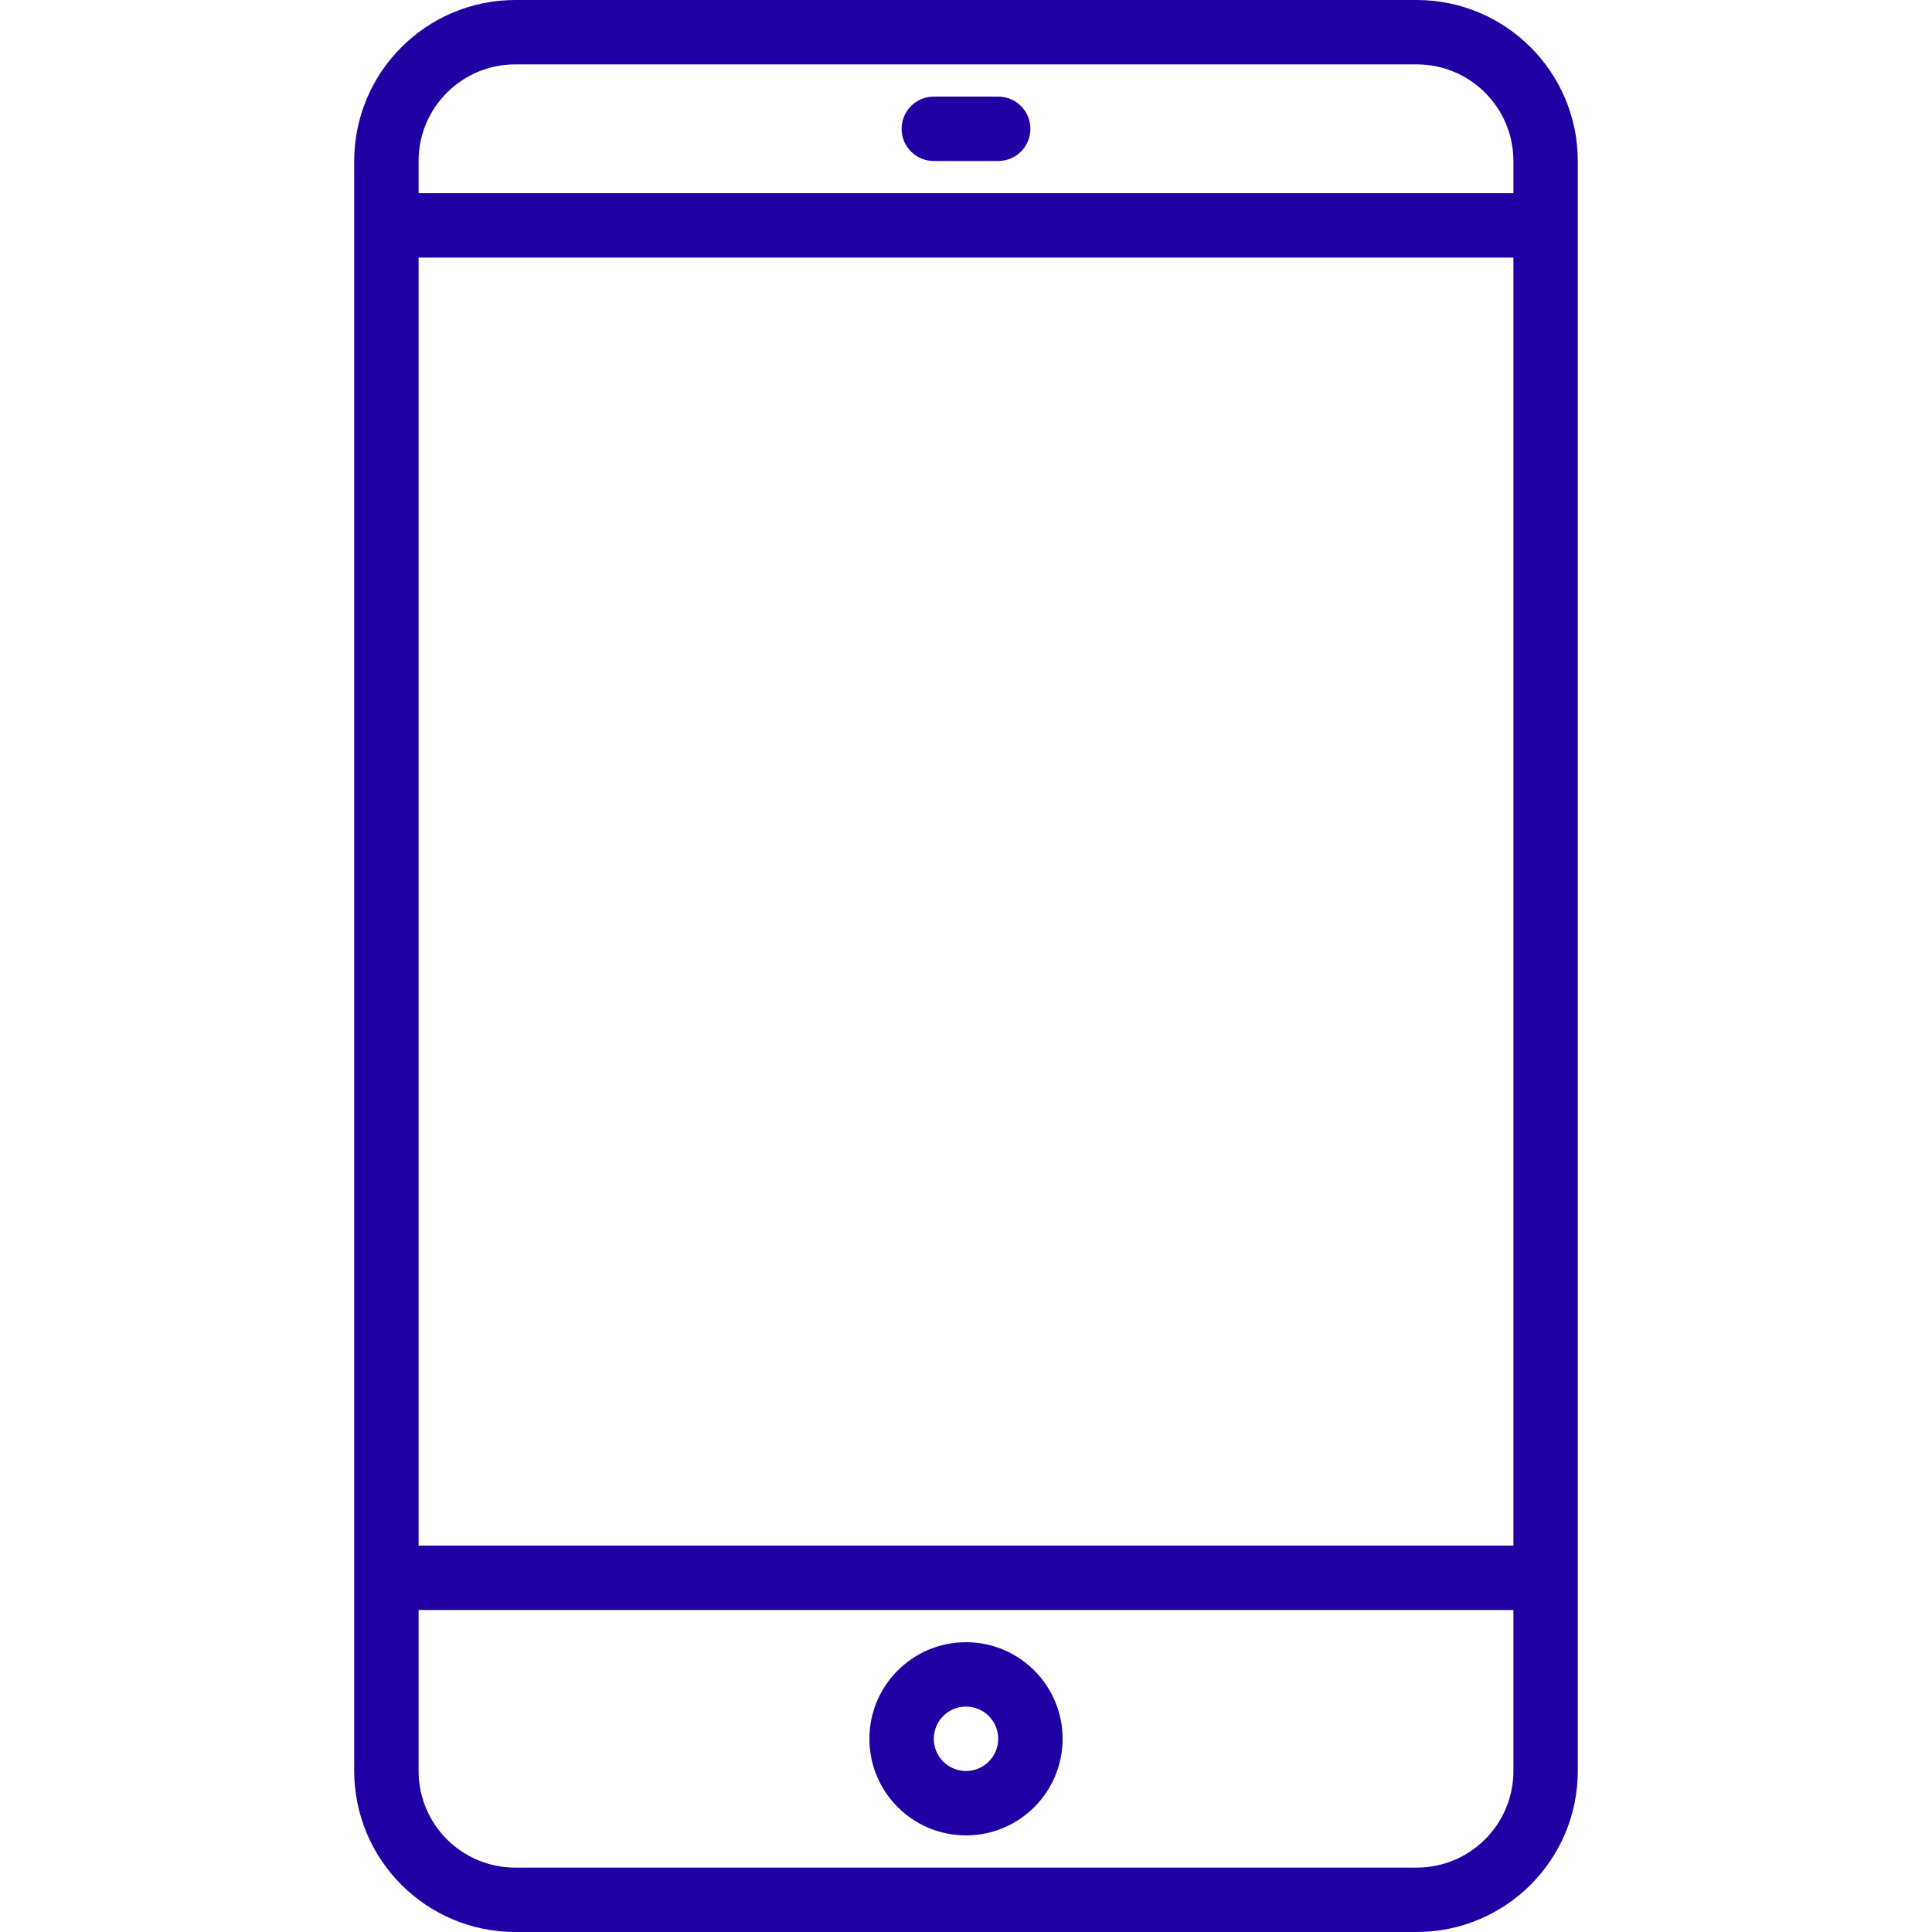 <?xml version="1.0" encoding="UTF-8"?> <svg xmlns="http://www.w3.org/2000/svg" width="54" height="54" viewBox="0 0 54 54" fill="none"><path d="M39.6 0H14.4C11.916 0.003 9.903 2.016 9.9 4.5V49.5C9.903 51.984 11.916 53.997 14.4 54H39.6C42.084 53.997 44.097 51.984 44.1 49.5V4.5C44.097 2.016 42.084 0.003 39.6 0ZM42.3 49.5C42.3 50.991 41.091 52.2 39.6 52.2H14.4C12.909 52.2 11.7 50.991 11.7 49.5V45H42.3V49.5ZM42.3 43.2H11.7V7.2H42.3V43.2ZM42.3 5.4H11.7V4.5C11.7 3.009 12.909 1.8 14.4 1.8H39.6C41.091 1.8 42.3 3.009 42.3 4.5V5.4Z" fill="#2100A3"></path><path d="M27 45.9C25.509 45.9 24.3 47.109 24.3 48.6C24.3 50.091 25.509 51.3 27 51.3C28.491 51.3 29.7 50.091 29.7 48.6C29.7 47.109 28.491 45.9 27 45.9ZM27 49.5C26.503 49.5 26.1 49.097 26.1 48.6C26.1 48.103 26.503 47.7 27 47.7C27.497 47.7 27.9 48.103 27.9 48.6C27.9 49.097 27.497 49.5 27 49.5Z" fill="#2100A3"></path><path d="M27.9 2.7H26.1C25.603 2.7 25.2 3.103 25.2 3.6C25.2 4.097 25.603 4.5 26.1 4.5H27.9C28.397 4.5 28.8 4.097 28.8 3.6C28.8 3.103 28.397 2.7 27.9 2.7Z" fill="#2100A3"></path></svg> 